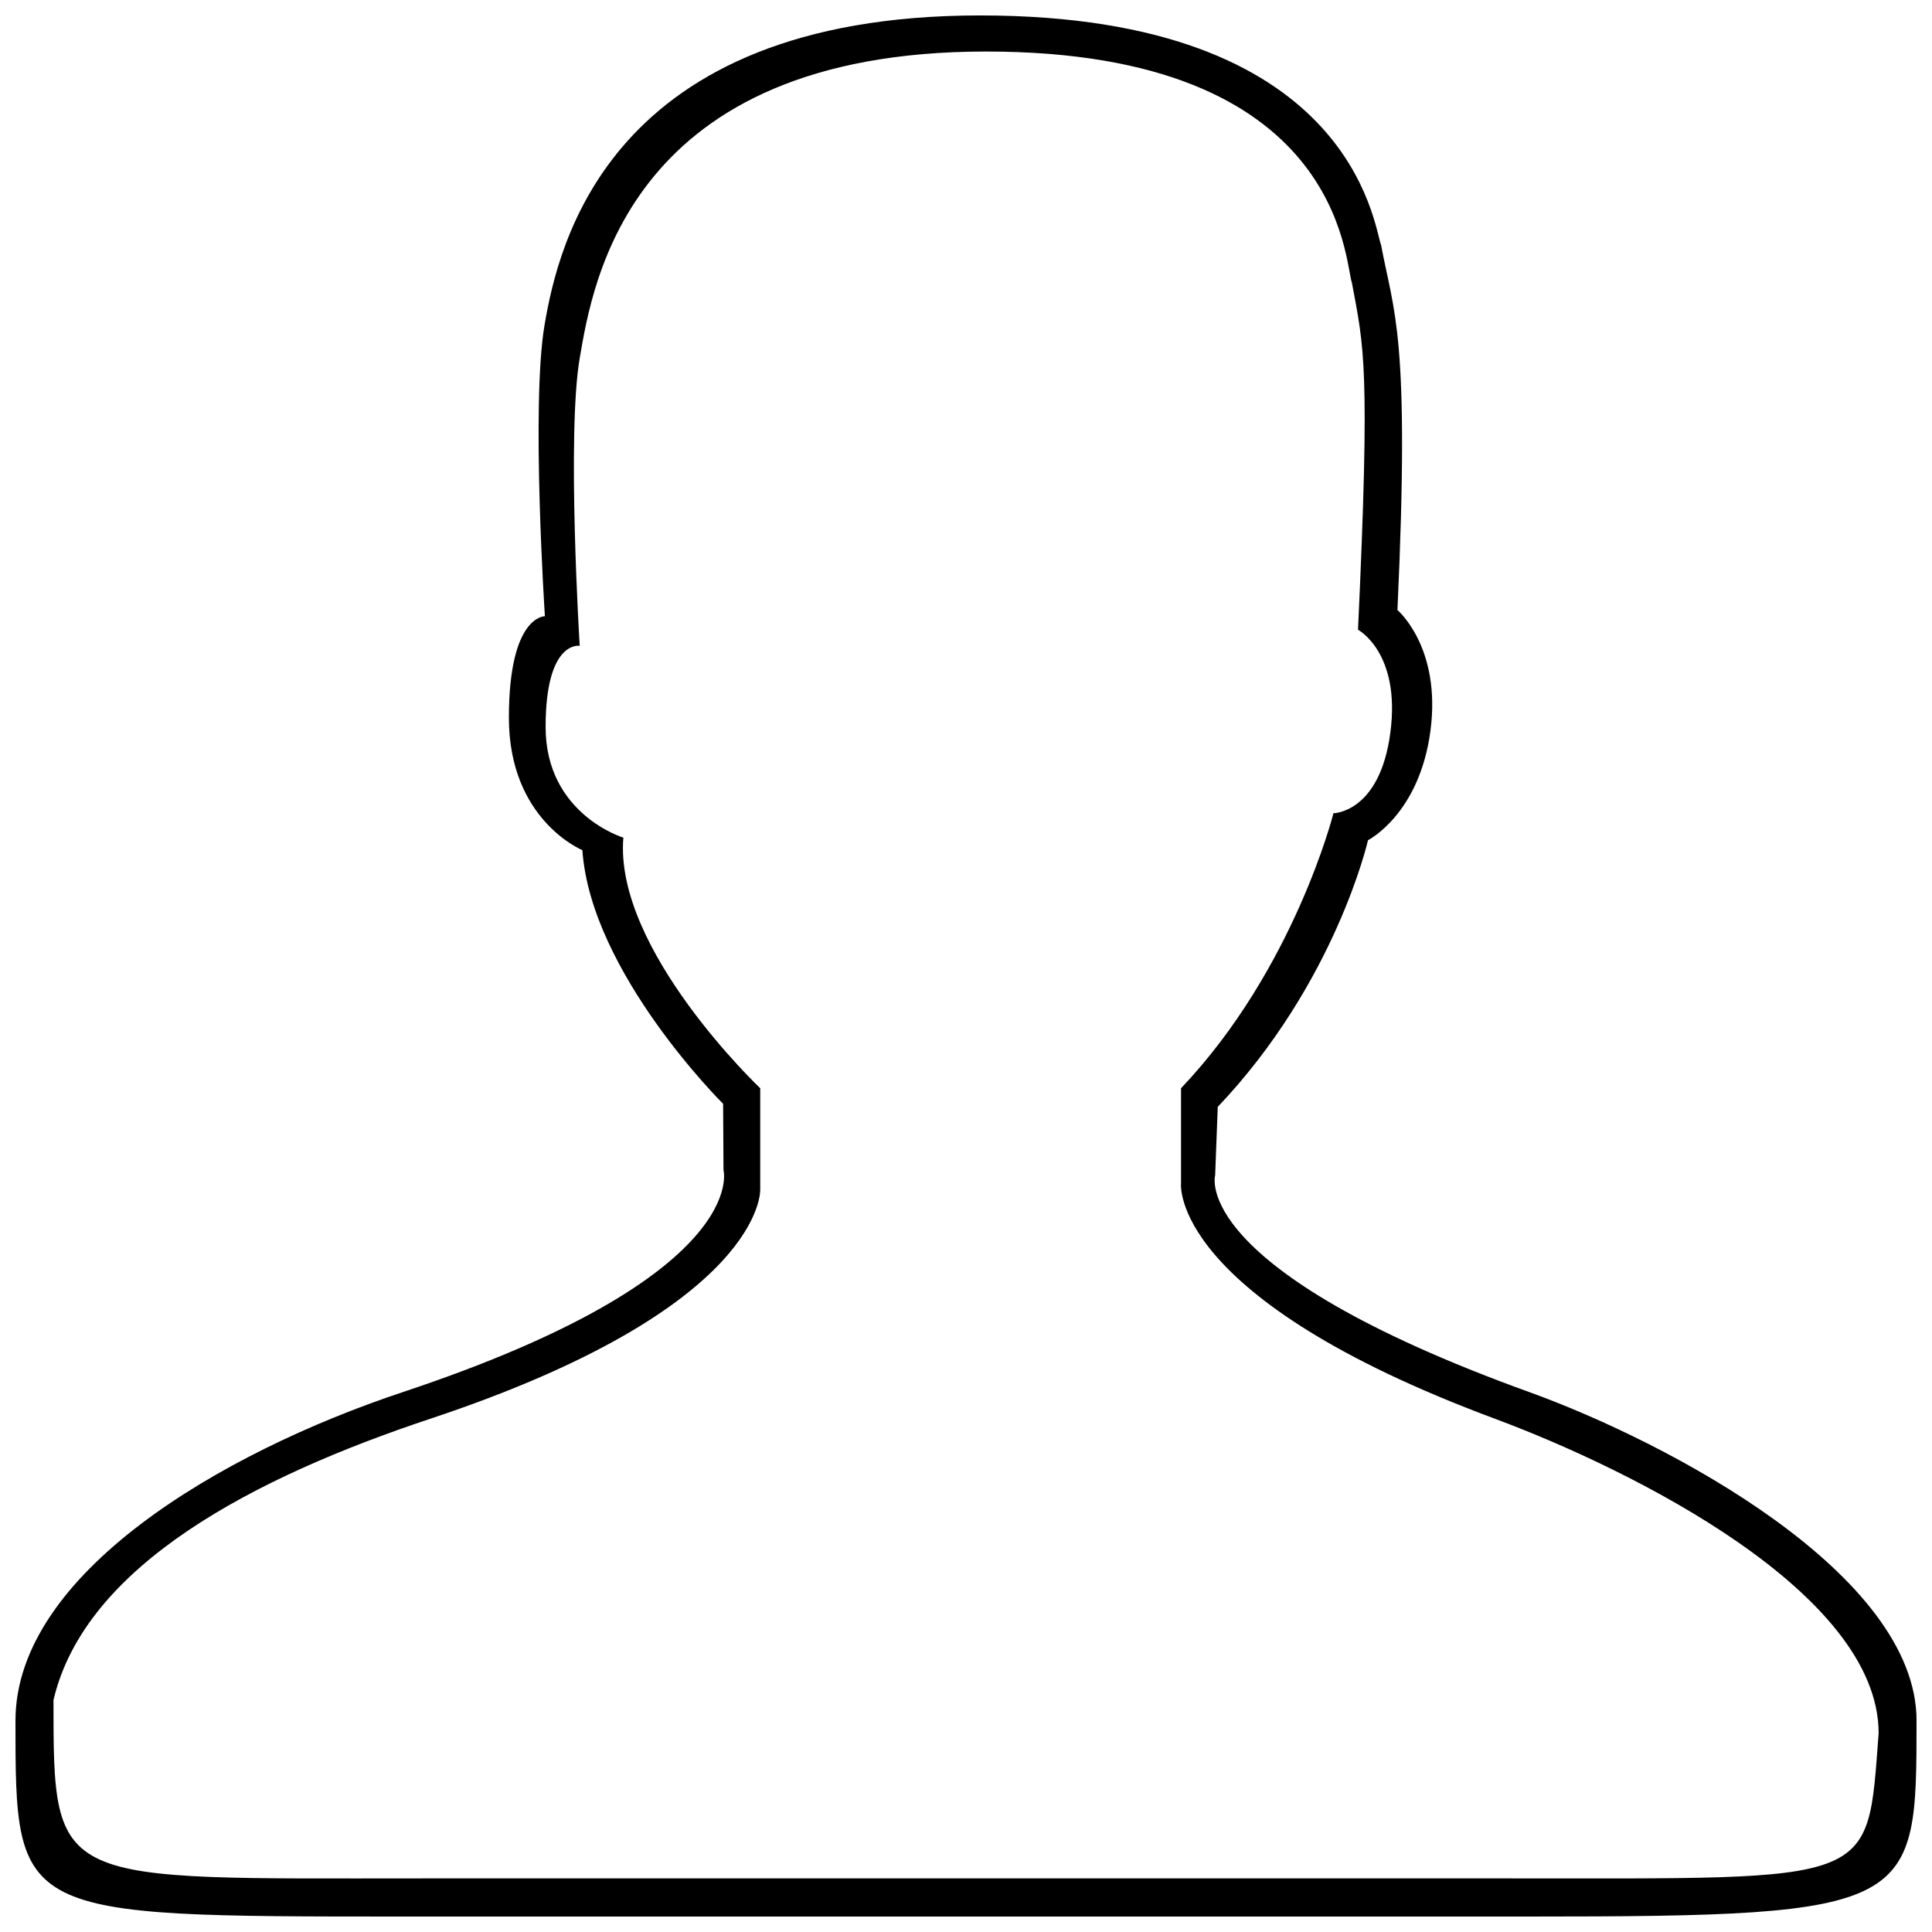 <?xml version="1.0" encoding="UTF-8"?>
<!-- Uploaded to: SVG Repo, www.svgrepo.com, Generator: SVG Repo Mixer Tools -->
<svg width="800px" height="800px" version="1.1" viewBox="144 144 512 512" xmlns="http://www.w3.org/2000/svg">
 <defs>
  <clipPath id="a">
   <path d="m148.09 148.09h503.81v503.81h-503.81z"/>
  </clipPath>
 </defs>
 <g clip-path="url(#a)">
  <path d="m651.9 600.02c0 49.57 0 51.883-102.62 51.883h-298.55c-102.63 0-102.63 0-102.63-51.883 0-38.914 54.312-71.023 102.63-87.094 92.609-30.797 85.004-58.809 85.004-58.809l-0.102-17.602s-35.055-34.715-37.297-67.223c0 0-19.473-7.918-19.473-35.09 0-27.176 9.543-26.895 9.543-26.895s-3.703-56.141-0.09-77.207c3.609-21.066 16.922-82.008 115.44-82.008 98.516 0 104.2 55.379 106.27 60.941 3.328 17.941 7.703 23.461 4.309 96.629 0 0 11.672 9.844 8.75 31.988-2.918 22.145-16.551 29.012-16.551 29.012s-8.566 37.797-39.816 70.668l-0.691 18.168s-7.211 24.727 83.262 57.426c37.023 13.387 102.62 48.18 102.62 87.094zm-10.043 3.328c-3.086 40.5-0.031 38.445-98.555 38.445h-286.61c-98.52 0-98.52 2.555-98.52-47.254 8.379-35.852 53.492-59.137 99.879-74.562 88.906-29.57 87.418-60.75 87.418-60.75v-26.832s-38.766-36.738-36.273-66.41c0 0-20.605-6.199-20.605-29.324s9.035-21.516 9.035-21.516-3.465-55.992 0-76.219c3.469-20.223 13.117-81.27 107.7-81.27 94.578 0 94.957 55.922 96.941 61.258 3.199 17.227 4.879 21.73 1.621 91.973 0 0 11.371 6.027 8.57 27.285-2.805 21.258-15.082 21.348-15.082 21.348s-10.391 41.316-40.391 72.875v25.195s-3.387 30.184 83.164 62.387c36.25 13.484 101.71 46.016 101.71 83.371z" fill-rule="evenodd"/>
 </g>
</svg>